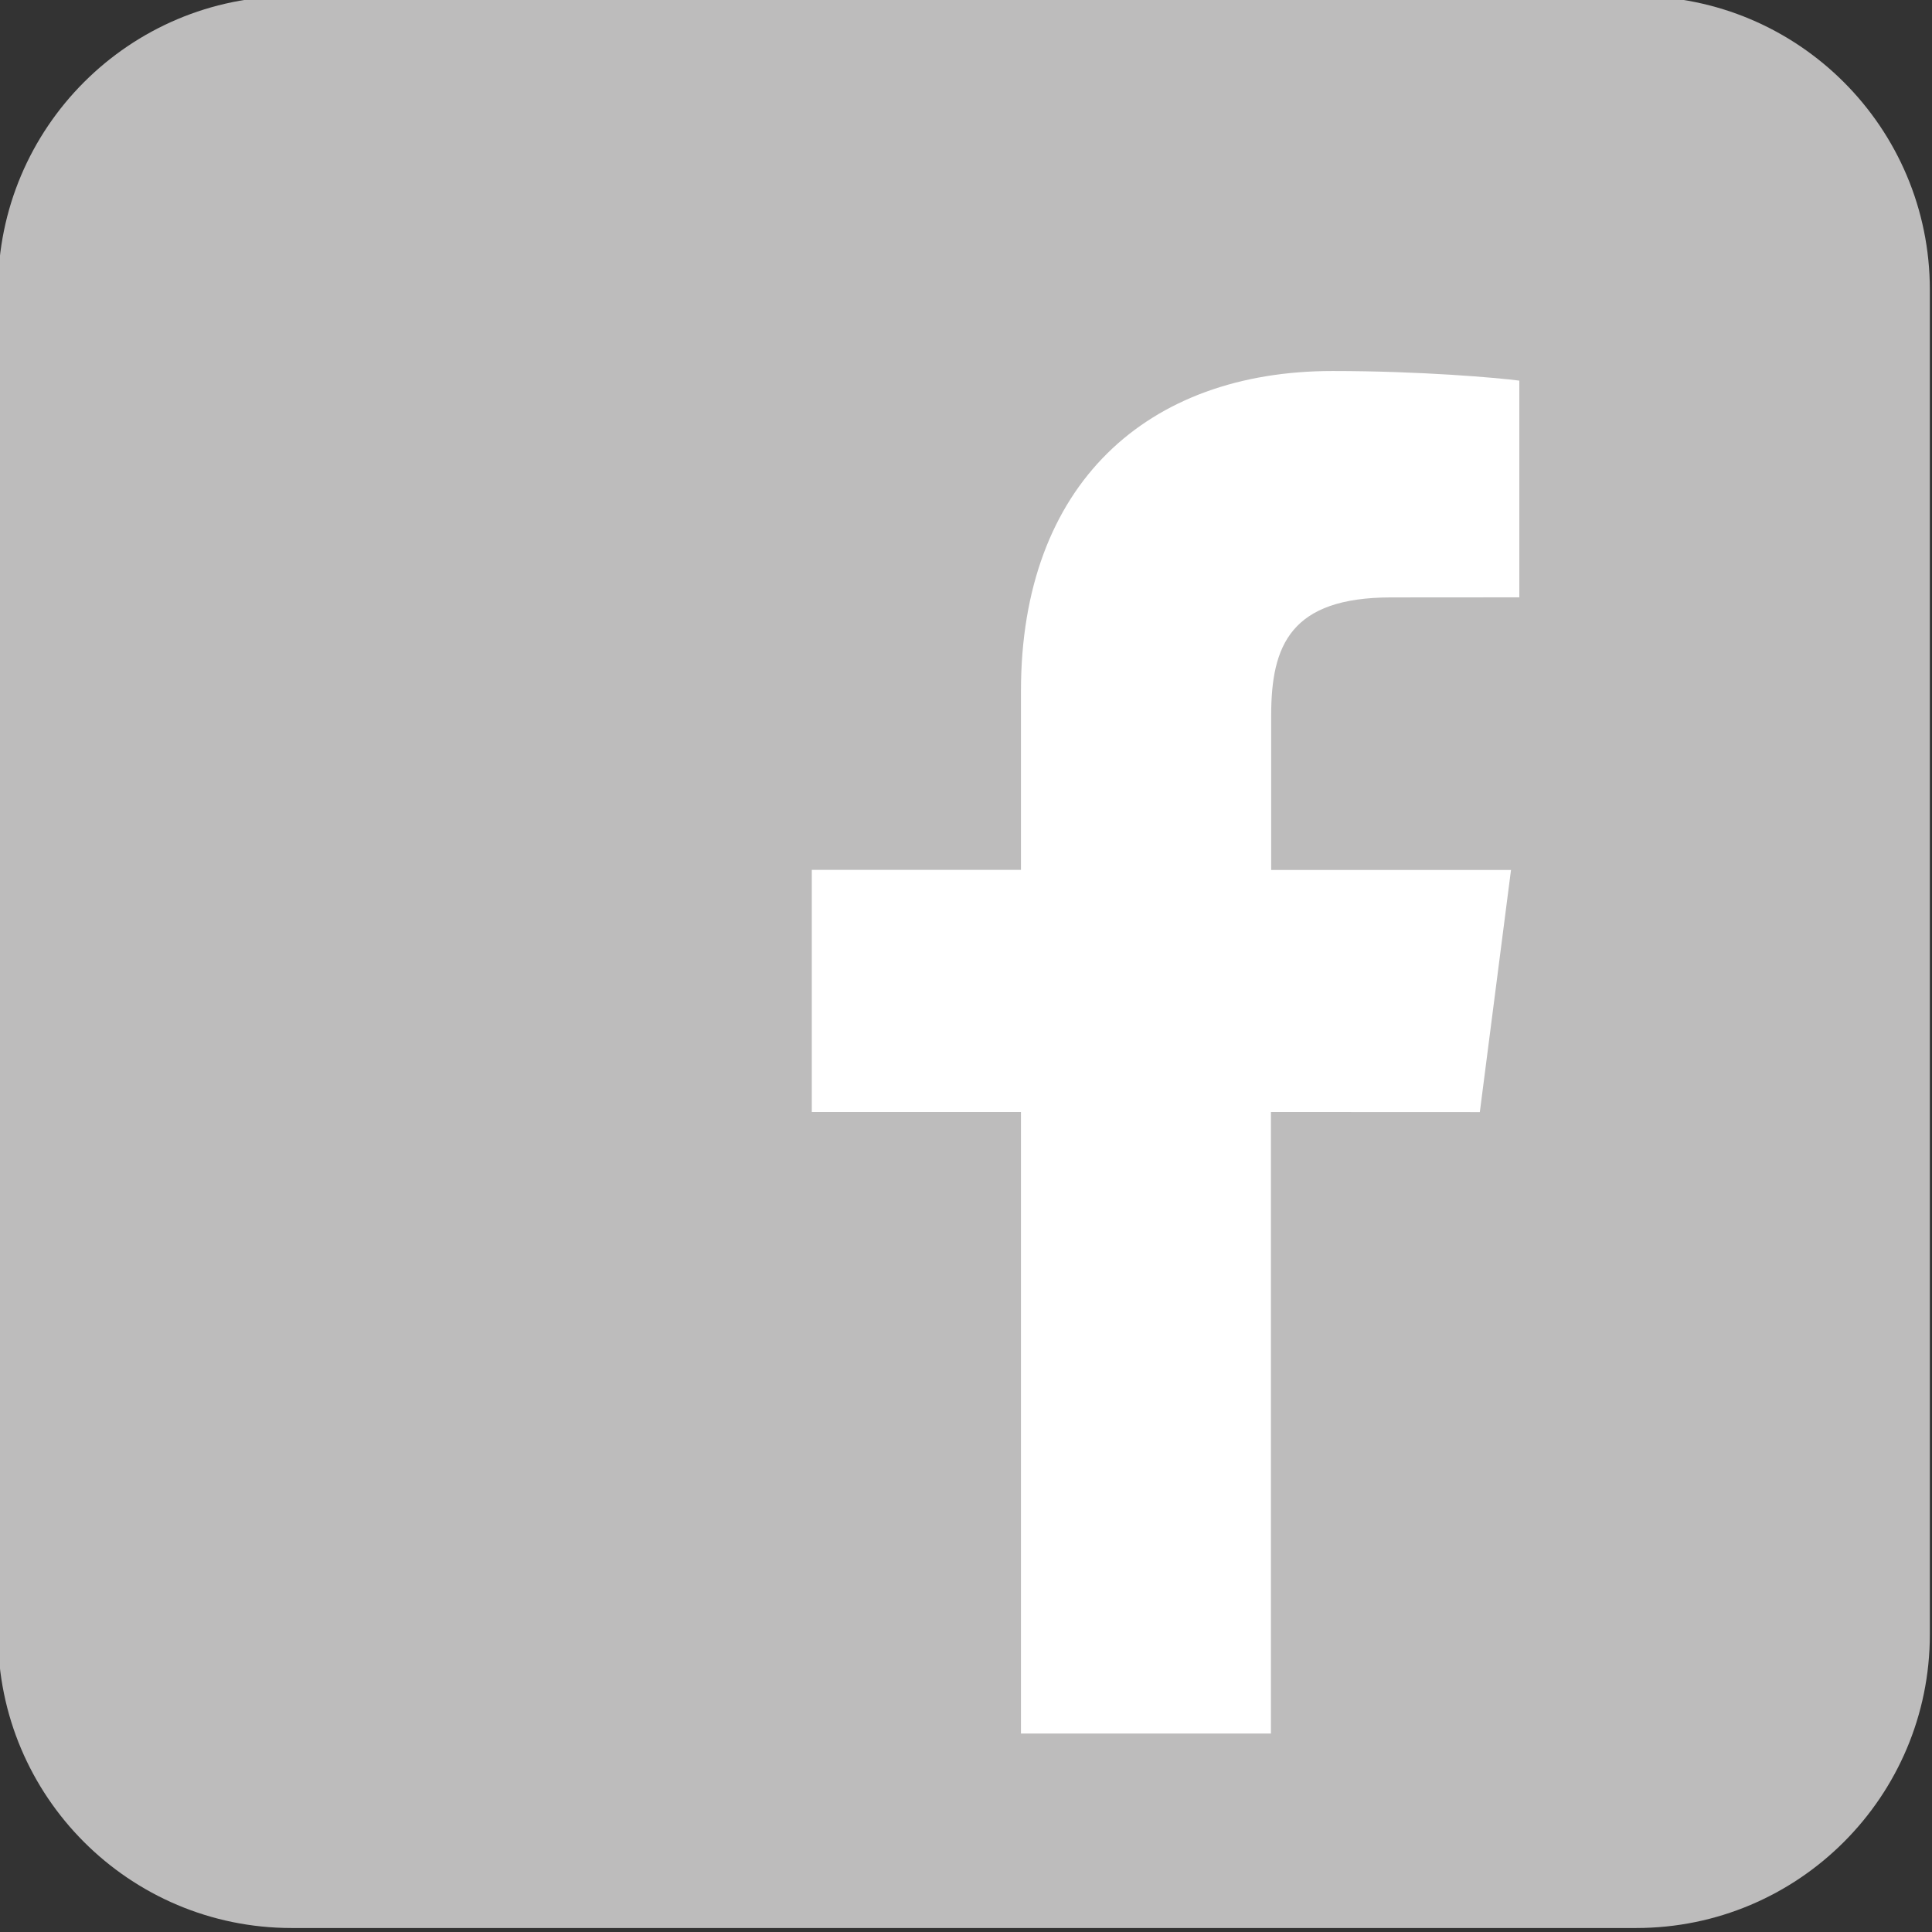 <?xml version="1.0" encoding="UTF-8" standalone="no"?>
<!-- Created with Inkscape (http://www.inkscape.org/) -->

<svg
   xmlns:dc="http://purl.org/dc/elements/1.1/"
   xmlns:cc="http://creativecommons.org/ns#"
   xmlns:rdf="http://www.w3.org/1999/02/22-rdf-syntax-ns#"
   xmlns:svg="http://www.w3.org/2000/svg"
   xmlns="http://www.w3.org/2000/svg"
   xmlns:sodipodi="http://sodipodi.sourceforge.net/DTD/sodipodi-0.dtd"
   xmlns:inkscape="http://www.inkscape.org/namespaces/inkscape"
   width="9.525mm"
   height="9.525mm"
   viewBox="0 0 9.525 9.525"
   version="1.1"
   id="svg2864"
   inkscape:version="0.92.4 (5da689c313, 2019-01-14)"
   sodipodi:docname="fb-logo.svg">
  <rect x="0" y="0" width="9.525" height="9.525" fill="#333333" stroke="none"/>
  <defs
     id="defs2858" />
  <sodipodi:namedview
     id="base"
     pagecolor="#ffffff"
     bordercolor="#666666"
     borderopacity="1.0"
     inkscape:pageopacity="0.0"
     inkscape:pageshadow="2"
     inkscape:zoom="5.6"
     inkscape:cx="-7.488556"
     inkscape:cy="3.2168151"
     inkscape:document-units="mm"
     inkscape:current-layer="layer1"
     showgrid="false"
     inkscape:window-width="1920"
     inkscape:window-height="1017"
     inkscape:window-x="-8"
     inkscape:window-y="689"
     inkscape:window-maximized="1" />
  <g
     inkscape:label="Taso 1"
     inkscape:groupmode="layer"
     id="layer1"
     transform="translate(-71.118,-129.494)">
    <g
       id="g3419"
       transform="matrix(1.281,0,0,1.281,-19.994,-39.084)">
      <path
         inkscape:connector-curvature="0"
         id="path66"
         style="fill:#bdbcbc;fill-opacity:1;fill-rule:nonzero;stroke:none;stroke-width:0.353"
         d="m 78.553,137.889 c 0,0.624 -0.506,1.13 -1.13,1.13 h -5.175 c -0.624,0 -1.13,-0.506 -1.13,-1.13 v -5.175 c 0,-0.624 0.506,-1.13 1.13,-1.13 h 5.175 c 0.624,0 1.13,0.506 1.13,1.13 z" />
      <path
         inkscape:connector-curvature="0"
         id="path70"
         style="fill:#ffffff;fill-opacity:1;fill-rule:nonzero;stroke:none;stroke-width:0.353"
         d="m 76.821,135.879 0.12,-0.932 h -0.923 v -0.595 c 0,-0.27 0.075,-0.454 0.462,-0.454 l 0.493,-3.5e-4 v -0.834 c -0.085,-0.011 -0.378,-0.037 -0.719,-0.037 -0.712,0 -1.199,0.434 -1.199,1.232 v 0.688 h -0.805 v 0.932 h 0.805 v 2.392 h 0.962 v -2.392 z" />
    </g>
  </g>
</svg>
